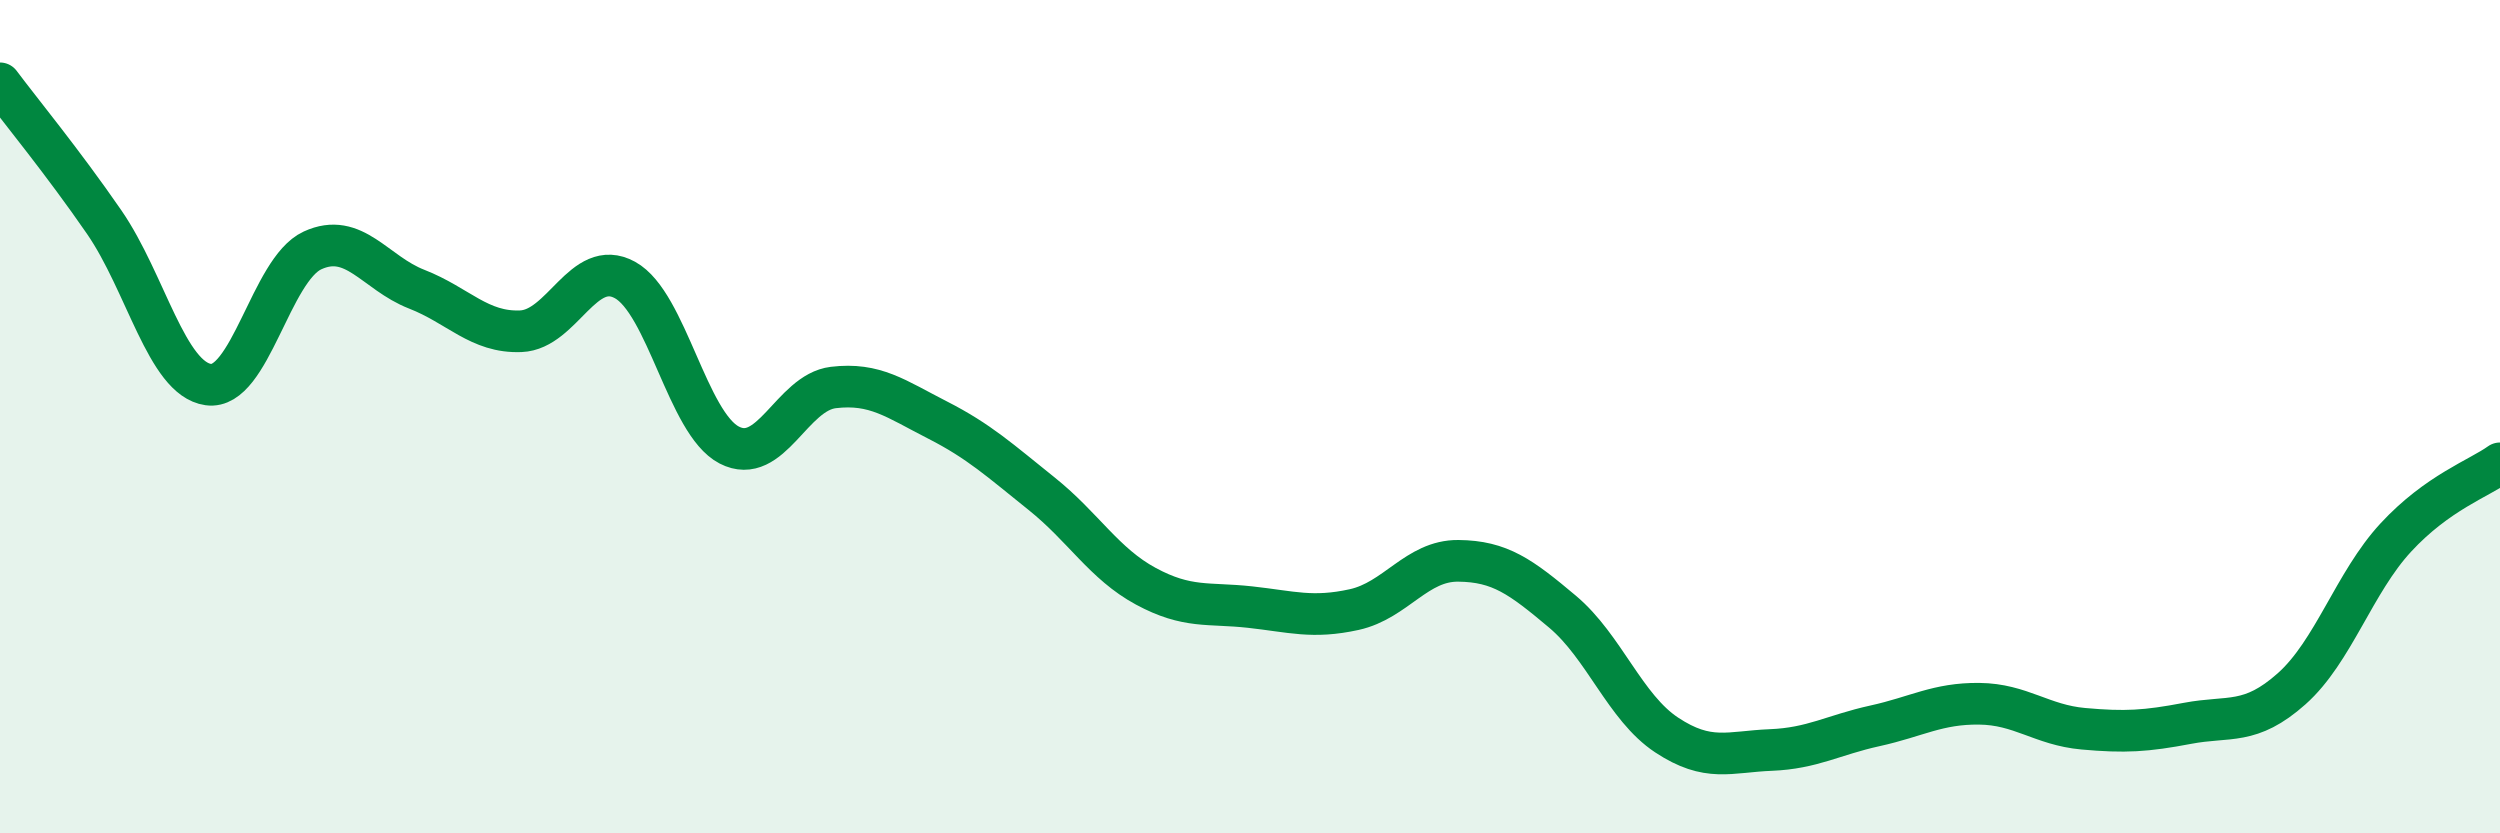 
    <svg width="60" height="20" viewBox="0 0 60 20" xmlns="http://www.w3.org/2000/svg">
      <path
        d="M 0,2 C 0.5,2.67 1.5,3.88 2.5,5.33 C 3.5,6.78 4,9.09 5,9.23 C 6,9.37 6.5,6.47 7.5,6.01 C 8.5,5.55 9,6.55 10,6.94 C 11,7.33 11.5,7.99 12.5,7.95 C 13.5,7.91 14,6.17 15,6.72 C 16,7.27 16.5,10.16 17.5,10.68 C 18.5,11.2 19,9.42 20,9.3 C 21,9.18 21.5,9.57 22.5,10.08 C 23.5,10.59 24,11.05 25,11.85 C 26,12.65 26.5,13.53 27.5,14.07 C 28.5,14.61 29,14.46 30,14.57 C 31,14.68 31.5,14.85 32.5,14.63 C 33.5,14.41 34,13.45 35,13.46 C 36,13.47 36.5,13.84 37.5,14.68 C 38.5,15.52 39,16.98 40,17.64 C 41,18.3 41.5,18.04 42.5,18 C 43.5,17.96 44,17.64 45,17.42 C 46,17.2 46.5,16.88 47.5,16.89 C 48.5,16.9 49,17.4 50,17.49 C 51,17.58 51.5,17.55 52.5,17.36 C 53.5,17.17 54,17.42 55,16.53 C 56,15.64 56.5,13.98 57.5,12.9 C 58.5,11.82 59.5,11.48 60,11.12L60 20L0 20Z"
        fill="#008740"
        opacity="0.1"
        stroke-linecap="round"
        stroke-linejoin="round"
      />
      <path
        d="M 0,2 C 0.5,2.67 1.5,3.88 2.5,5.33 C 3.5,6.78 4,9.09 5,9.23 C 6,9.37 6.5,6.47 7.5,6.01 C 8.5,5.55 9,6.55 10,6.94 C 11,7.33 11.5,7.99 12.5,7.95 C 13.5,7.91 14,6.17 15,6.72 C 16,7.27 16.5,10.16 17.5,10.68 C 18.5,11.2 19,9.42 20,9.3 C 21,9.18 21.5,9.57 22.5,10.08 C 23.5,10.59 24,11.05 25,11.85 C 26,12.65 26.5,13.53 27.5,14.07 C 28.5,14.61 29,14.46 30,14.57 C 31,14.68 31.5,14.85 32.5,14.63 C 33.5,14.41 34,13.45 35,13.46 C 36,13.47 36.5,13.84 37.5,14.68 C 38.5,15.52 39,16.98 40,17.64 C 41,18.3 41.5,18.04 42.5,18 C 43.5,17.96 44,17.64 45,17.42 C 46,17.2 46.5,16.88 47.5,16.89 C 48.5,16.9 49,17.4 50,17.49 C 51,17.58 51.5,17.55 52.5,17.36 C 53.5,17.17 54,17.42 55,16.53 C 56,15.64 56.5,13.98 57.5,12.9 C 58.5,11.82 59.5,11.48 60,11.12"
        stroke="#008740"
        stroke-width="1"
        fill="none"
        stroke-linecap="round"
        stroke-linejoin="round"
      />
    </svg>
  